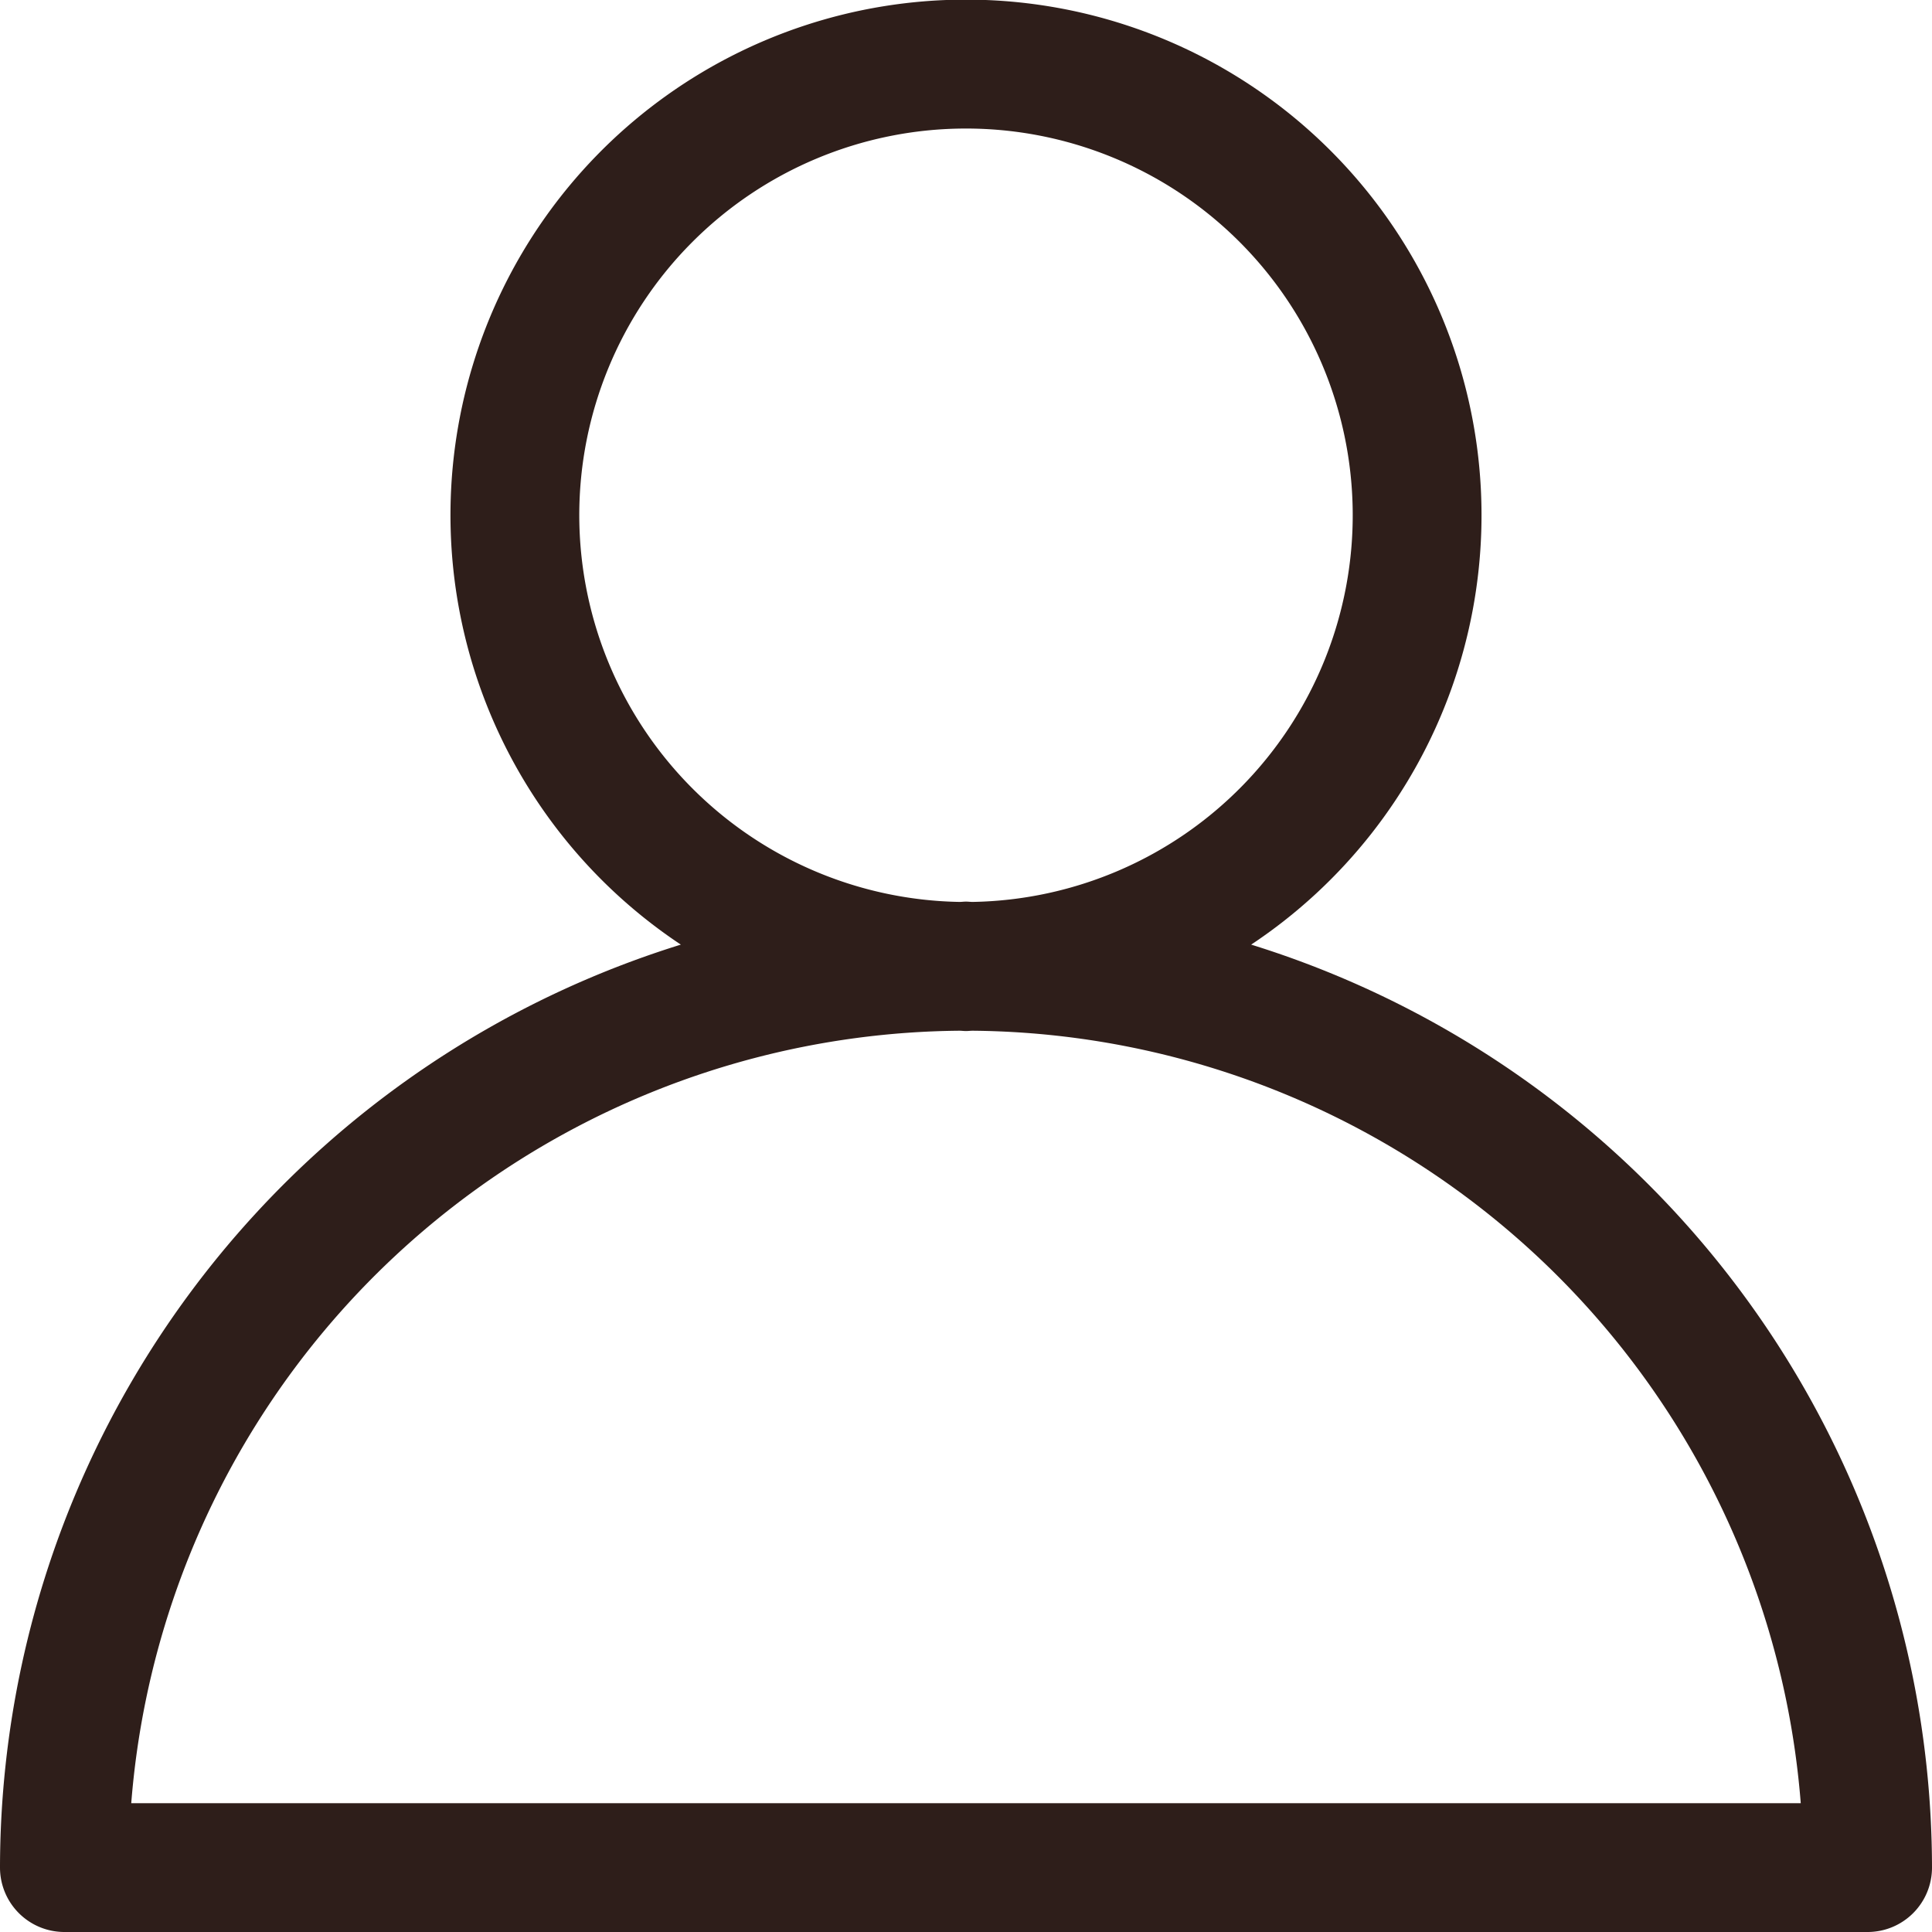 <?xml version="1.0" encoding="UTF-8" standalone="no"?><svg xmlns="http://www.w3.org/2000/svg" xmlns:xlink="http://www.w3.org/1999/xlink" fill="#2e1e1a" height="30" preserveAspectRatio="xMidYMid meet" version="1" viewBox="1.0 1.0 30.0 30.0" width="30" zoomAndPan="magnify"><g data-name="Layer 6" id="change1_1"><path d="M20.428,15.668a8.005,8.005,0,1,0-8.856,0A15.026,15.026,0,0,0,1,30a1,1,0,0,0,1,1H30a1,1,0,0,0,1-1A15.026,15.026,0,0,0,20.428,15.668ZM9.995,9.005a6.005,6.005,0,1,1,6.107,6C16.067,15.005,16.034,15,16,15s-.067.005-.101.005A6.009,6.009,0,0,1,9.995,9.005ZM3.038,29A13.015,13.015,0,0,1,15.896,17.005c.035 0.0.069.005.104.005s.069-.005.104-.005A13.015,13.015,0,0,1,28.962,29Z" fill="inherit"/></g></svg>